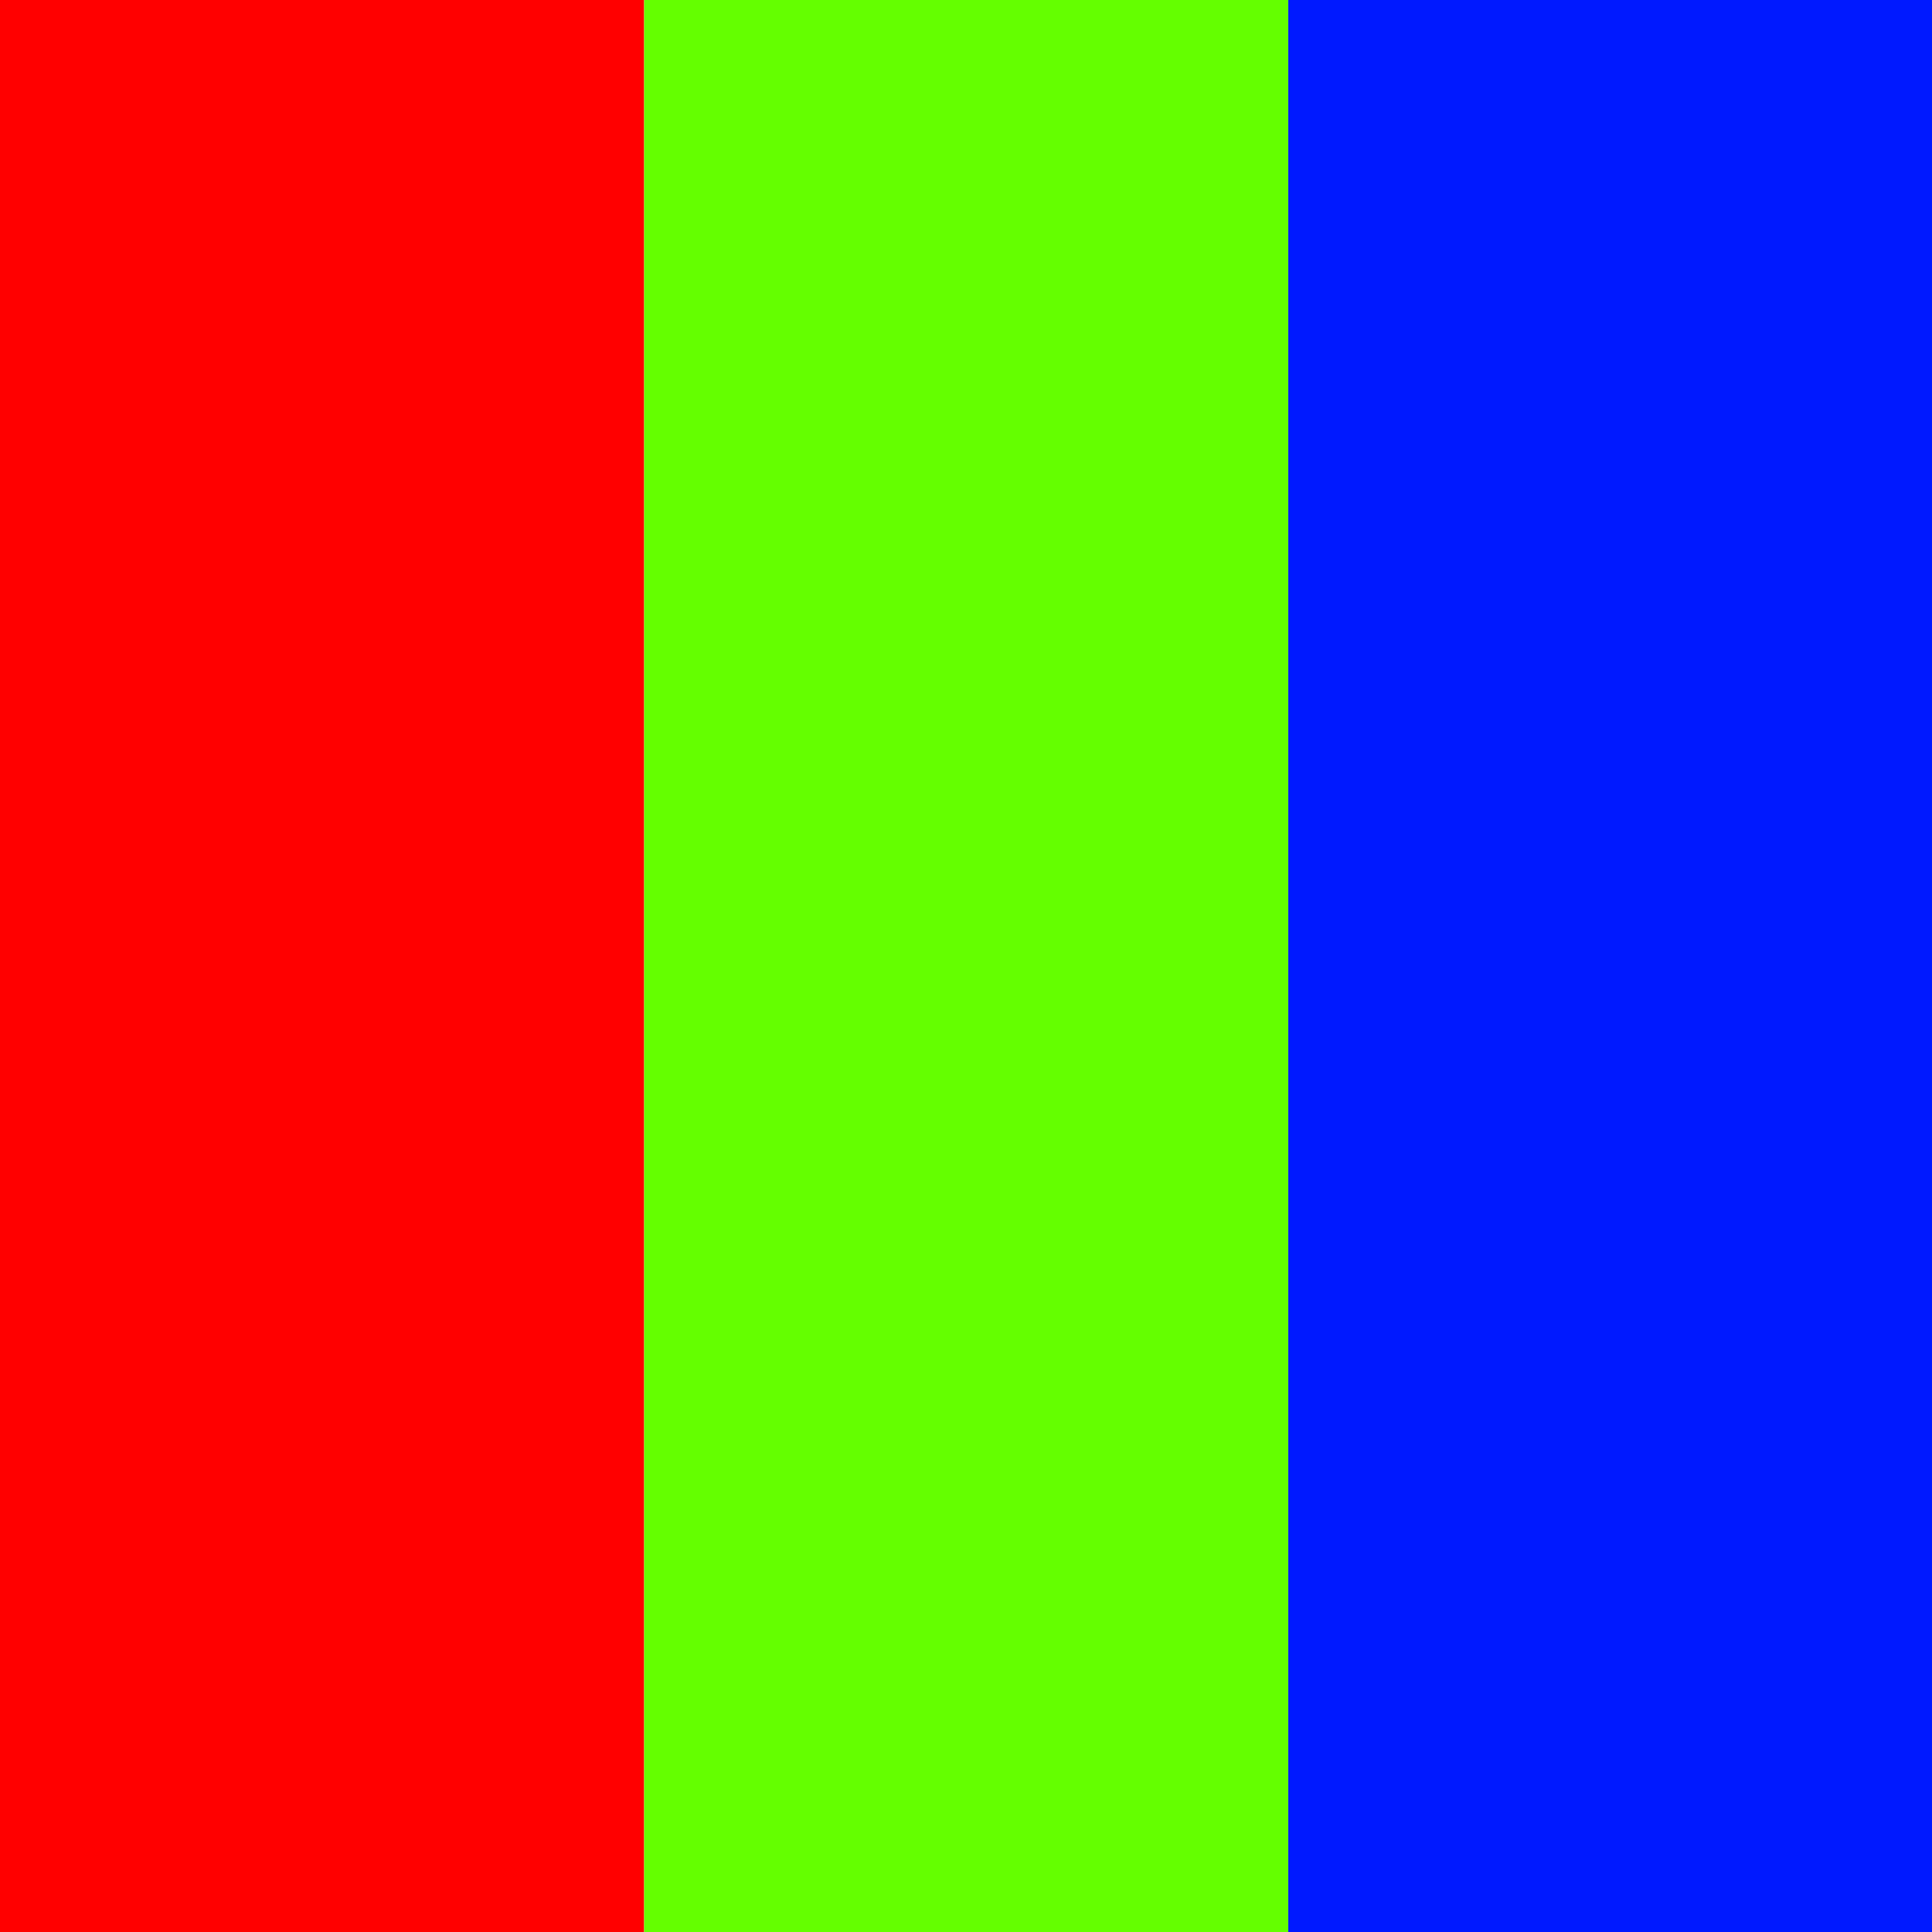 <svg xmlns="http://www.w3.org/2000/svg" viewBox="0 0 46.37 46.37"><defs><style>.cls-1{fill:red;}.cls-2{fill:#64ff00;}.cls-3{fill:#0019ff;}</style></defs><g id="Layer_2" data-name="Layer 2"><g id="Layer_1-2" data-name="Layer 1"><rect class="cls-1" width="15.46" height="46.37"/><rect class="cls-2" x="15.46" width="15.46" height="46.37"/><rect class="cls-3" x="30.92" width="15.46" height="46.37"/></g></g></svg>
